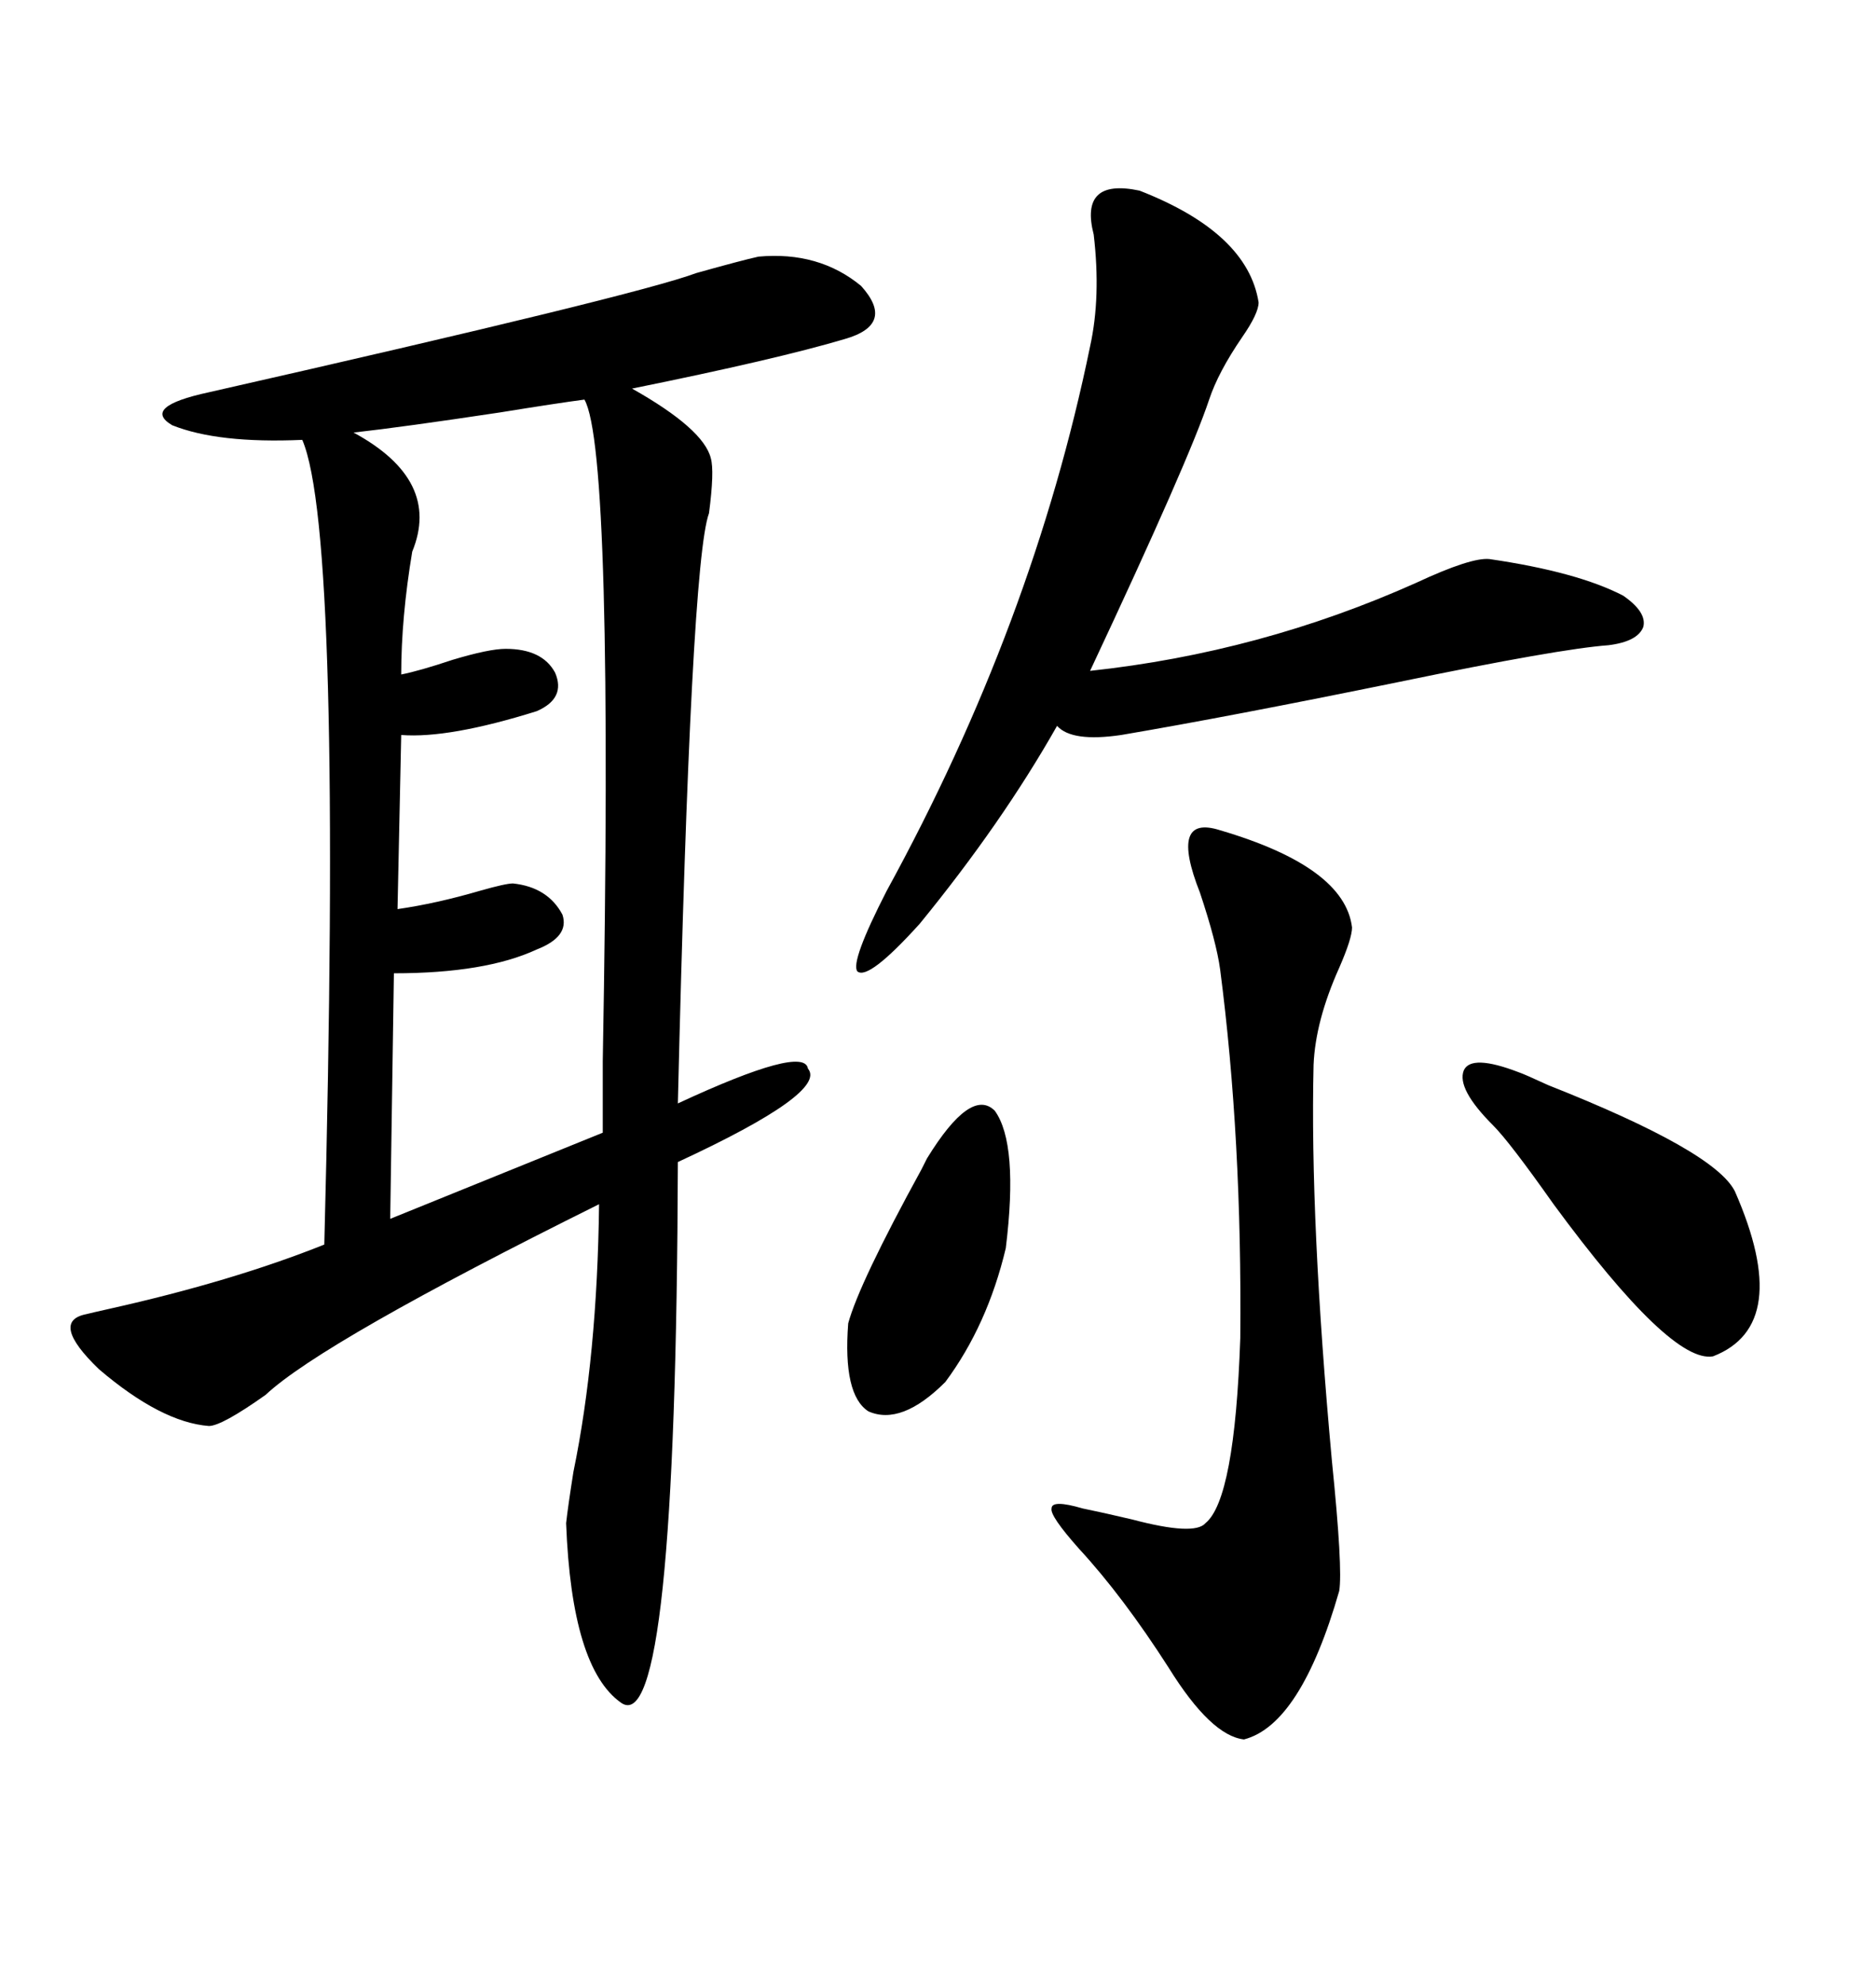 <svg xmlns="http://www.w3.org/2000/svg" xmlns:xlink="http://www.w3.org/1999/xlink" width="300" height="317.285"><path d="M121.29 41.02L121.29 41.02Q130.96 40.14 137.70 45.70L137.70 45.70Q143.26 51.86 135.06 54.20L135.06 54.20Q124.22 57.42 101.07 62.11L101.07 62.11Q112.50 68.55 113.67 73.24L113.67 73.24Q114.26 75.29 113.38 82.03L113.38 82.03Q110.45 89.94 108.40 176.37L108.40 176.37Q128.61 166.99 129.20 170.80L129.20 170.80Q132.42 174.61 108.40 185.74L108.40 185.74Q108.11 278.32 99.32 272.17L99.32 272.17Q91.41 266.60 90.53 243.46L90.53 243.46Q90.82 240.82 91.70 235.25L91.70 235.25Q95.51 216.80 95.80 192.48L95.80 192.48Q51.56 214.45 42.48 222.95L42.48 222.95Q35.45 227.93 33.40 227.93L33.40 227.93Q25.78 227.34 15.82 218.85L15.82 218.85Q7.91 211.23 13.77 210.06L13.77 210.06Q14.94 209.77 17.58 209.18L17.58 209.18Q37.21 204.79 51.86 198.93L51.86 198.93Q54.79 85.25 48.34 70.31L48.34 70.31Q34.86 70.90 27.54 67.97L27.54 67.97Q22.56 65.04 33.40 62.70L33.40 62.70Q101.95 47.17 111.33 43.65L111.33 43.65Q118.65 41.60 121.29 41.02ZM93.46 63.87L93.46 63.87Q89.06 64.45 79.98 65.92L79.98 65.92Q64.45 68.26 56.54 69.14L56.54 69.14Q70.61 76.76 65.92 88.18L65.92 88.18Q64.16 98.73 64.16 107.81L64.16 107.81Q67.09 107.23 72.36 105.47L72.36 105.47Q78.22 103.71 80.86 103.71L80.86 103.71Q86.72 103.71 88.77 107.52L88.77 107.52Q90.53 111.62 85.84 113.67L85.84 113.67Q71.78 118.07 64.16 117.48L64.16 117.48L63.57 145.31Q69.73 144.43 76.76 142.38L76.76 142.38Q80.86 141.21 82.03 141.21L82.03 141.21Q87.60 141.80 89.94 146.19L89.94 146.19Q91.11 149.71 85.84 151.76L85.84 151.76Q77.64 155.57 62.99 155.57L62.99 155.57L62.40 194.82L96.39 181.05Q96.39 177.25 96.39 169.63L96.39 169.63Q98.14 72.07 93.46 63.87ZM182.23 30.47L182.23 30.47Q199.51 37.21 201.27 48.34L201.27 48.34Q201.27 50.10 198.63 53.91L198.63 53.91Q194.82 59.47 193.36 63.87L193.36 63.87Q190.14 73.54 174.32 107.23L174.32 107.23Q201.56 104.30 226.46 93.16L226.46 93.16Q235.25 89.06 238.18 89.36L238.18 89.36Q252.25 91.41 259.57 95.21L259.57 95.21Q263.38 97.85 262.79 100.20L262.79 100.20Q261.91 102.54 257.23 103.13L257.23 103.13Q249.32 103.71 223.83 108.98L223.83 108.98Q196.58 114.55 179.30 117.48L179.30 117.48Q171.39 118.65 169.04 116.02L169.04 116.02Q160.25 131.54 147.07 147.66L147.07 147.66Q138.87 156.74 137.11 155.27L137.11 155.27Q135.94 153.81 141.80 142.38L141.80 142.38Q165.23 99.61 174.32 55.37L174.32 55.37Q176.07 47.46 174.90 37.50L174.90 37.50Q172.56 28.42 182.23 30.47ZM195.12 132.71L195.12 132.71Q215.04 138.57 216.21 148.24L216.21 148.24Q216.21 150 214.16 154.69L214.16 154.69Q210.35 163.18 210.06 170.21L210.06 170.21Q209.47 195.12 212.99 233.50L212.99 233.50Q214.75 250.78 214.16 254.30L214.16 254.30Q208.01 275.68 198.93 278.03L198.93 278.03Q193.65 277.44 186.91 266.60L186.91 266.60Q179.59 255.18 172.56 247.56L172.56 247.56Q167.87 242.29 168.16 241.11L168.16 241.11Q168.16 239.65 173.14 241.11L173.14 241.11Q176.07 241.70 181.05 242.87L181.05 242.87Q191.02 245.51 192.77 243.46L192.77 243.46Q197.46 239.65 198.34 213.87L198.34 213.87Q198.63 181.93 195.12 154.98L195.12 154.98Q194.53 150.59 191.89 142.68L191.89 142.68Q186.91 130.08 195.12 132.71ZM242.87 171.39L242.87 171.39Q243.75 171.68 247.56 173.44L247.56 173.44Q274.22 183.98 277.44 190.43L277.44 190.43Q286.82 211.82 273.93 216.80L273.93 216.80Q267.19 217.97 248.44 192.48L248.44 192.48Q241.41 182.52 238.77 179.88L238.77 179.88Q232.91 174.02 234.08 171.09L234.08 171.09Q235.25 168.46 242.87 171.39ZM148.24 185.16L148.24 185.16Q155.27 173.73 159.08 177.54L159.08 177.54Q162.89 182.81 160.84 199.51L160.84 199.51Q157.91 211.82 151.17 220.90L151.17 220.90Q144.14 227.93 138.87 225.59L138.87 225.59Q134.77 222.95 135.64 211.52L135.64 211.52Q137.40 205.08 147.36 186.91L147.36 186.91Q147.95 185.74 148.24 185.16Z"/></svg>